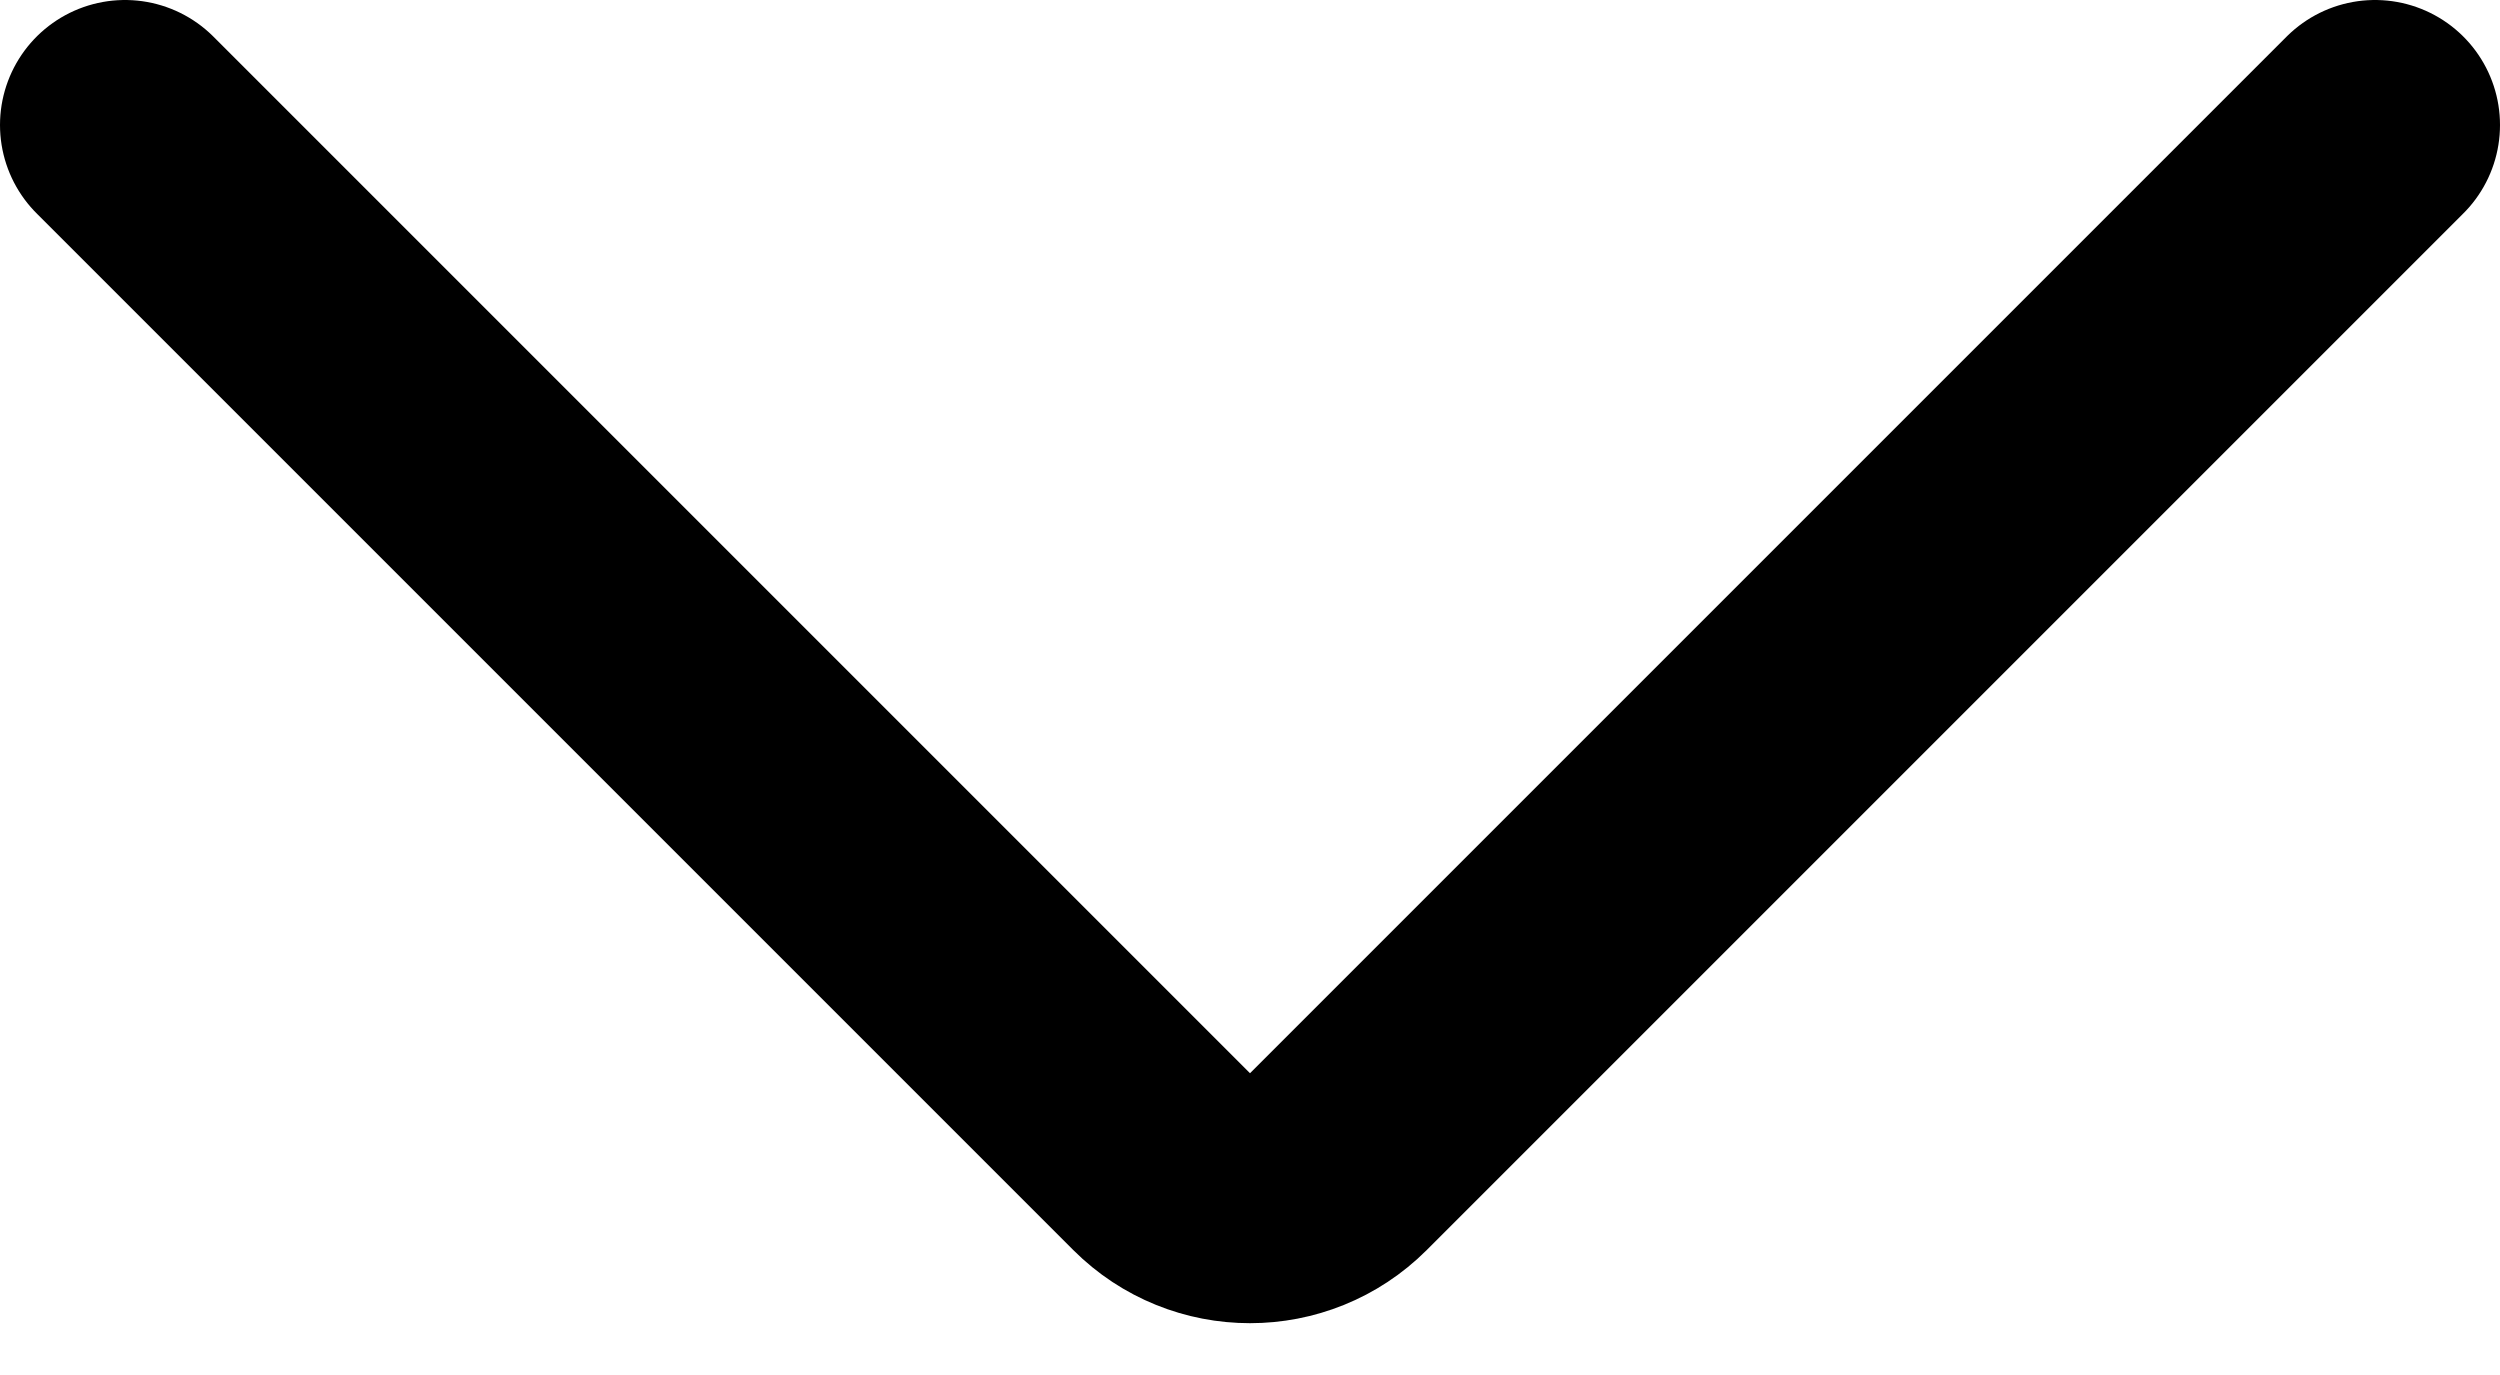 <svg width="20" height="11" viewBox="0 0 20 11" fill="none" xmlns="http://www.w3.org/2000/svg">
<path d="M19 1L10.707 9.293C10.317 9.683 9.683 9.683 9.293 9.293L1 1" stroke="black" stroke-width="2" stroke-linecap="round"/>
</svg>
